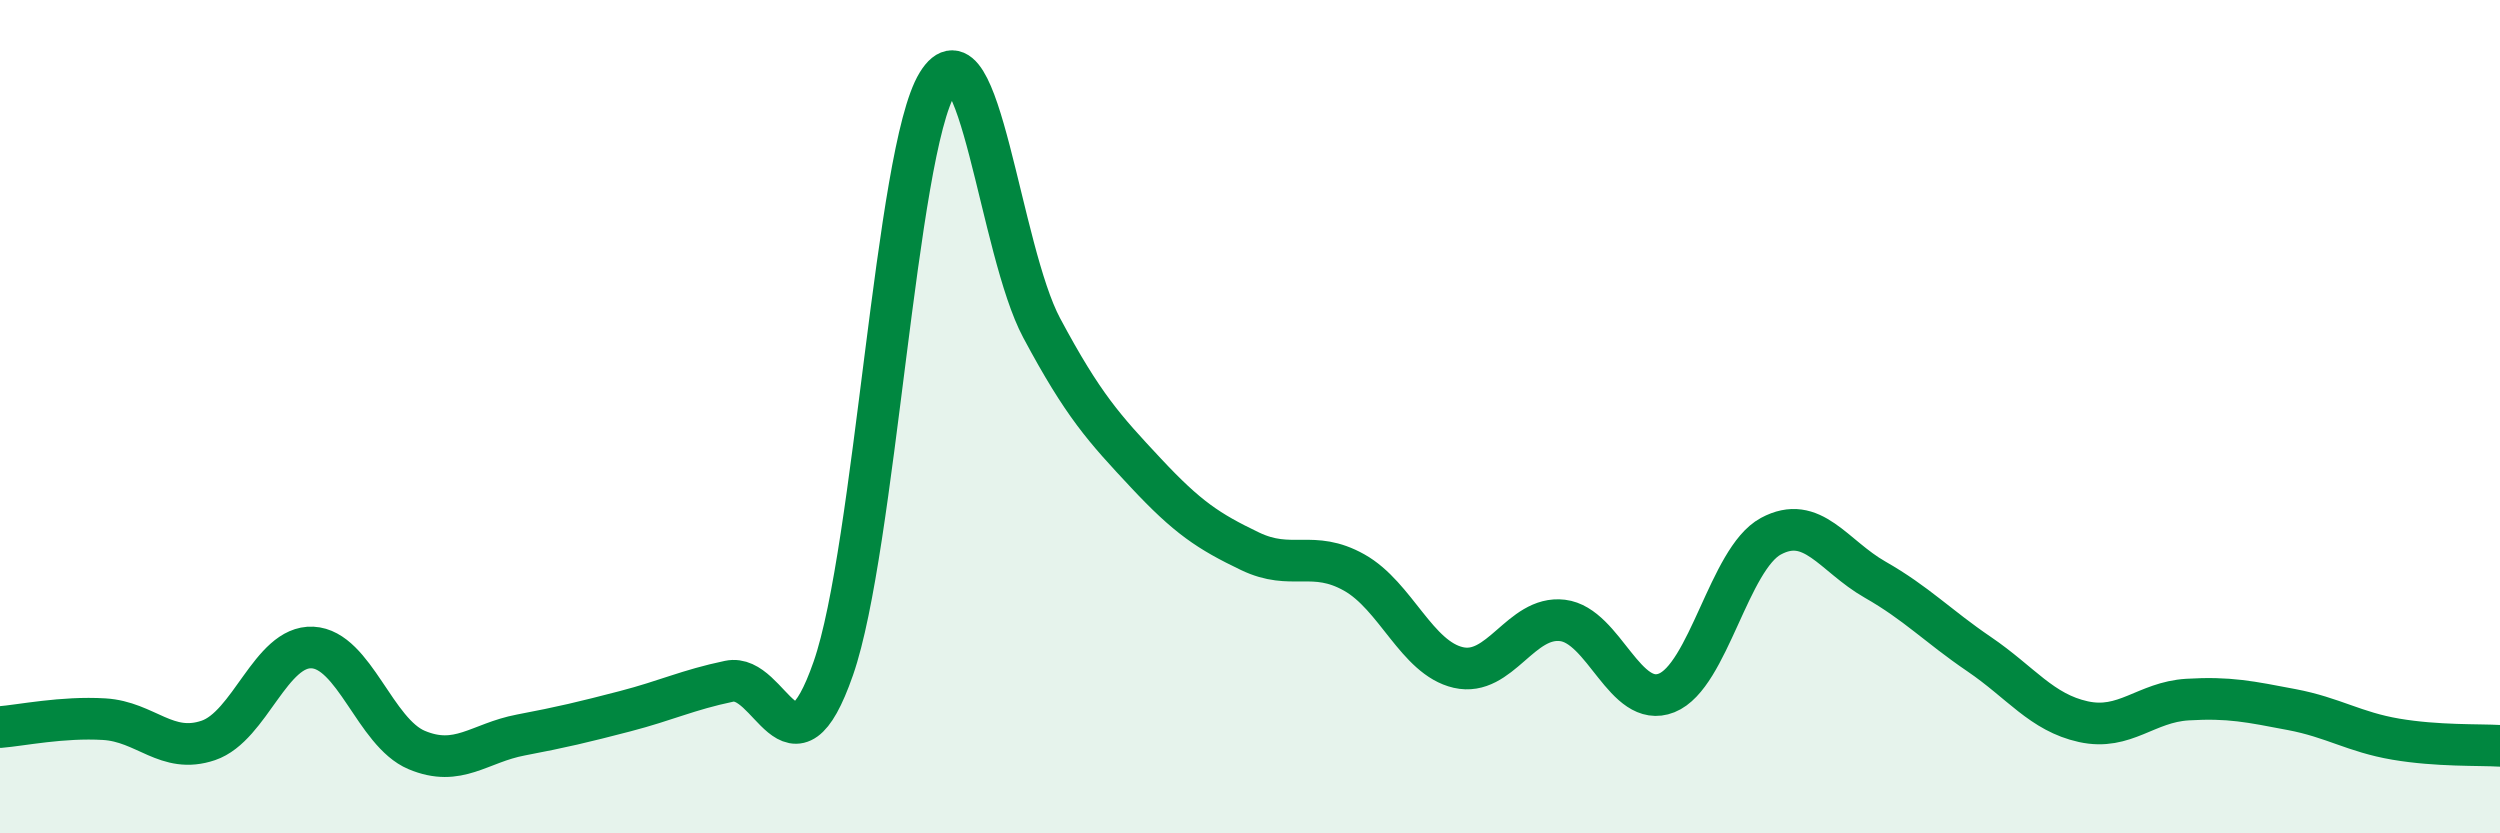 
    <svg width="60" height="20" viewBox="0 0 60 20" xmlns="http://www.w3.org/2000/svg">
      <path
        d="M 0,17.45 C 0.5,17.41 1.5,17.2 2.5,17.26 C 3.5,17.32 4,18.11 5,17.77 C 6,17.43 6.5,15.49 7.5,15.54 C 8.5,15.59 9,17.58 10,18 C 11,18.42 11.5,17.83 12.5,17.64 C 13.5,17.45 14,17.33 15,17.07 C 16,16.81 16.5,16.56 17.5,16.35 C 18.5,16.14 19,18.91 20,16.04 C 21,13.17 21.5,3.63 22.5,2 C 23.5,0.37 24,6 25,7.87 C 26,9.74 26.5,10.28 27.5,11.35 C 28.5,12.42 29,12.75 30,13.23 C 31,13.71 31.5,13.18 32.5,13.74 C 33.5,14.3 34,15.79 35,16.02 C 36,16.25 36.5,14.77 37.5,14.89 C 38.5,15.01 39,17.03 40,16.63 C 41,16.23 41.5,13.41 42.5,12.87 C 43.5,12.33 44,13.34 45,13.91 C 46,14.48 46.5,15.02 47.5,15.7 C 48.5,16.38 49,17.1 50,17.32 C 51,17.54 51.5,16.85 52.5,16.79 C 53.5,16.73 54,16.84 55,17.03 C 56,17.22 56.5,17.57 57.5,17.74 C 58.5,17.91 59.5,17.87 60,17.9L60 20L0 20Z"
        fill="#008740"
        opacity="0.1"
        stroke-linecap="round"
        stroke-linejoin="round"
      />
      <path
        d="M 0,17.45 C 0.5,17.41 1.5,17.2 2.5,17.26 C 3.5,17.32 4,18.11 5,17.77 C 6,17.43 6.5,15.49 7.5,15.54 C 8.5,15.59 9,17.58 10,18 C 11,18.42 11.5,17.83 12.5,17.64 C 13.5,17.45 14,17.33 15,17.07 C 16,16.81 16.5,16.56 17.5,16.35 C 18.5,16.14 19,18.91 20,16.04 C 21,13.17 21.5,3.63 22.5,2 C 23.5,0.37 24,6 25,7.87 C 26,9.74 26.5,10.28 27.5,11.35 C 28.5,12.42 29,12.75 30,13.23 C 31,13.71 31.5,13.18 32.5,13.74 C 33.5,14.3 34,15.79 35,16.02 C 36,16.25 36.5,14.77 37.5,14.89 C 38.5,15.01 39,17.03 40,16.63 C 41,16.23 41.5,13.41 42.5,12.87 C 43.5,12.33 44,13.34 45,13.91 C 46,14.48 46.5,15.02 47.5,15.7 C 48.5,16.38 49,17.1 50,17.32 C 51,17.54 51.5,16.85 52.5,16.79 C 53.5,16.73 54,16.84 55,17.03 C 56,17.22 56.5,17.57 57.5,17.74 C 58.5,17.91 59.5,17.87 60,17.9"
        stroke="#008740"
        stroke-width="1"
        fill="none"
        stroke-linecap="round"
        stroke-linejoin="round"
      />
    </svg>
  